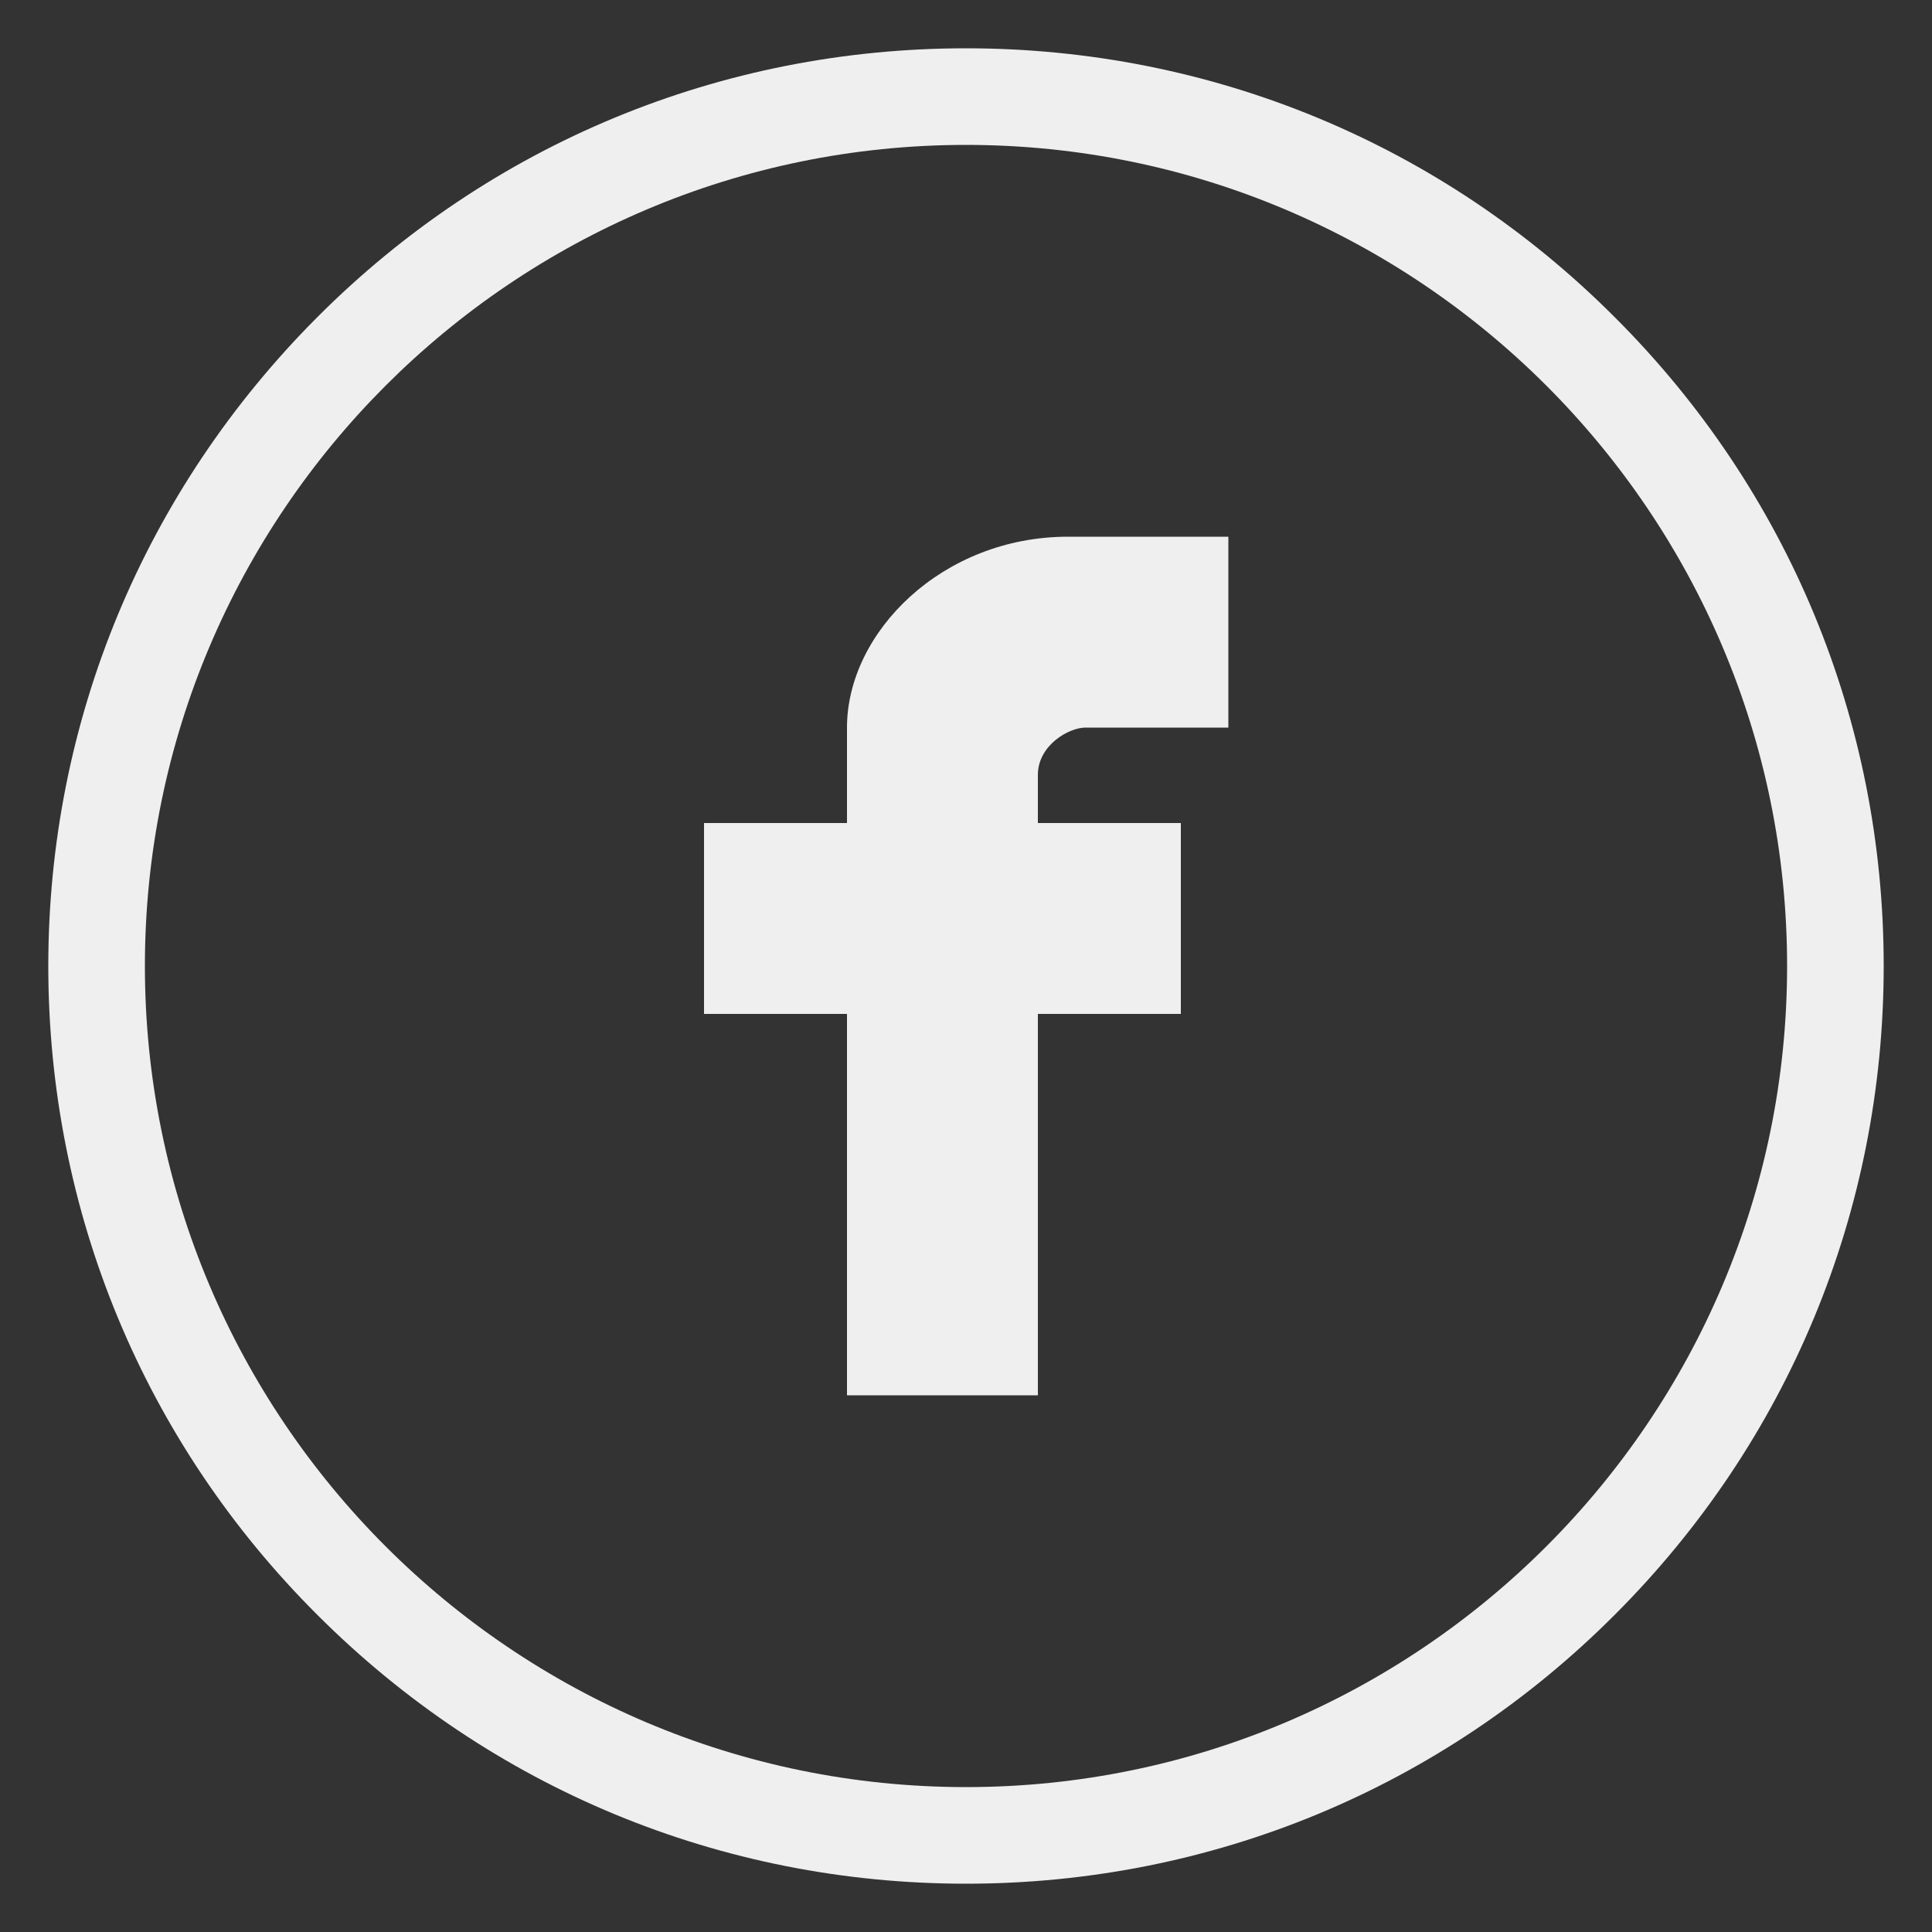 <?xml version="1.0" encoding="utf-8"?>
<!-- Generator: Adobe Illustrator 16.0.0, SVG Export Plug-In . SVG Version: 6.00 Build 0)  -->
<!DOCTYPE svg PUBLIC "-//W3C//DTD SVG 1.1//EN" "http://www.w3.org/Graphics/SVG/1.1/DTD/svg11.dtd">
<svg version="1.1" id="Layer_1" xmlns="http://www.w3.org/2000/svg" xmlns:xlink="http://www.w3.org/1999/xlink" x="0px" y="0px"
	 width="500px" height="500px" viewBox="0 0 500 500" style="enable-background:new 0 0 500 500;" xml:space="preserve">
<rect x="0" y="0" width="500" height="500" fill="#333333" stroke="none"/>
<style type="text/css">
<![CDATA[
	.st0{fill:#EFEFEF;}
]]>
</style>
<g>
	<path class="st0" d="M417.9,82.1C373.1,37.2,313.4,12.5,250,12.5S126.9,37.2,82.1,82.1S12.5,186.6,12.5,250s24.7,123.1,69.6,167.9
		c44.9,44.9,104.5,69.6,167.9,69.6s123.1-24.7,167.9-69.6c44.9-44.9,69.6-104.5,69.6-167.9S462.8,126.9,417.9,82.1z M250,462.5
		c-117.2,0-212.5-95.3-212.5-212.5S132.8,37.5,250,37.5S462.5,132.8,462.5,250S367.2,462.5,250,462.5z"/>
	<path class="st0" d="M280.9,188.3h37v-49.4h-41.5c-32.5,0-57.2,24.7-57.2,49.4V213h-37v49.4h37v98.7h49.4v-98.7h37V213h-37v-12.3
		C268.5,192.9,276.6,188.3,280.9,188.3"/>
</g>
</svg>
